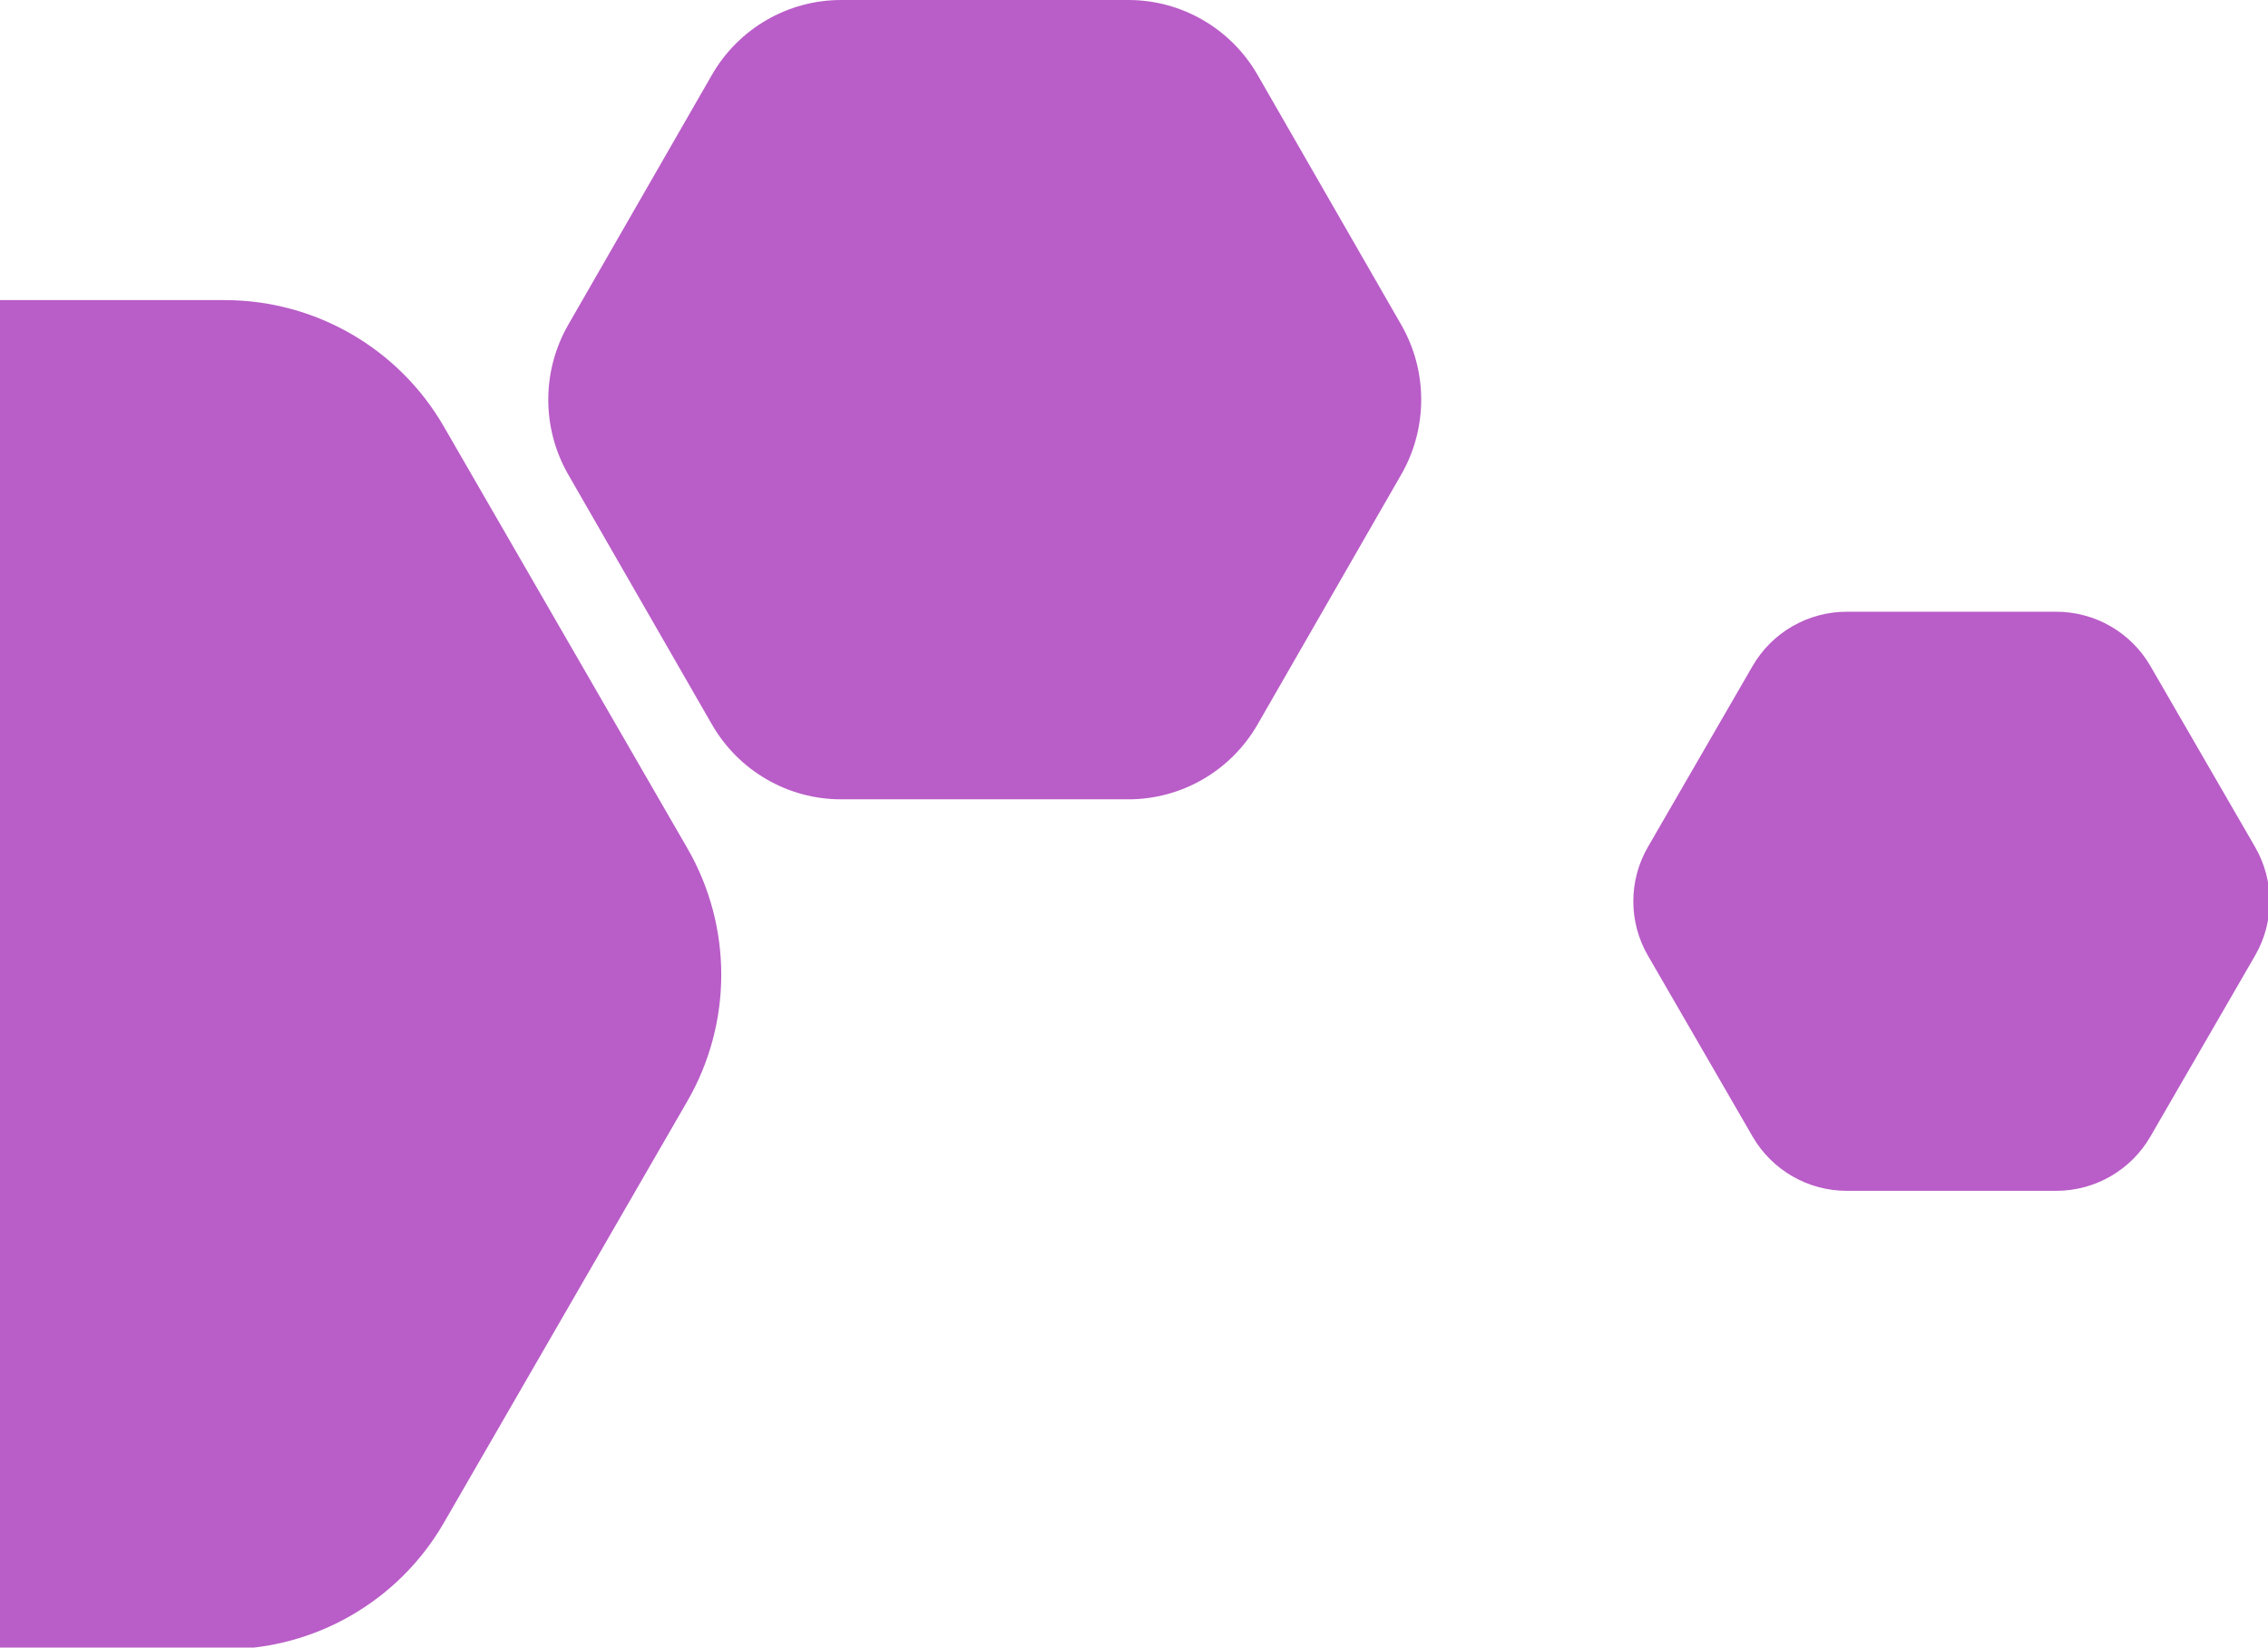 <svg width="278" height="202" viewBox="0 0 278 202" fill="none" xmlns="http://www.w3.org/2000/svg">
<g clip-path="url(#clip0_46_133)">
<path d="M84.255 135C89.793 125.409 89.793 113.592 84.255 104L54.403 52.295C48.866 42.703 38.632 36.795 27.556 36.795L-32.148 36.795C-43.223 36.795 -53.457 42.703 -58.995 52.295L-88.847 104C-94.384 113.592 -94.384 125.409 -88.847 135L-58.995 186.706C-53.457 196.297 -43.223 202.206 -32.148 202.206L27.556 202.206C38.632 202.206 48.866 196.297 54.403 186.706L84.255 135Z" fill="#B95DC8"/>
<path d="M171.755 58.183C175.021 52.501 175.021 45.499 171.755 39.817L154.147 9.183C150.881 3.501 144.844 -1.28336e-06 138.312 -1.5689e-06L103.097 -3.10821e-06C96.564 -3.39376e-06 90.528 3.501 87.262 9.183L69.654 39.817C66.388 45.499 66.388 52.501 69.654 58.183L87.262 88.817C90.528 94.499 96.564 98 103.097 98L138.312 98C144.844 98 150.881 94.499 154.147 88.817L171.755 58.183Z" fill="#B95DC8"/>
<path d="M276.419 117.153C278.8 113.036 278.8 107.964 276.419 103.847L263.583 81.653C261.202 77.536 256.802 75 252.04 75L226.369 75C221.607 75 217.206 77.536 214.825 81.653L201.99 103.847C199.609 107.964 199.609 113.036 201.99 117.153L214.825 139.347C217.206 143.464 221.607 146 226.369 146L252.04 146C256.802 146 261.202 143.464 263.583 139.347L276.419 117.153Z" fill="#B95DC8"/>
</g>
<defs>
<clipPath id="clip0_46_133">
<rect width="202" height="278" fill="white" transform="matrix(4.37114e-08 -1 -1 -4.37114e-08 278 202)"/>
</clipPath>
</defs>
</svg>
